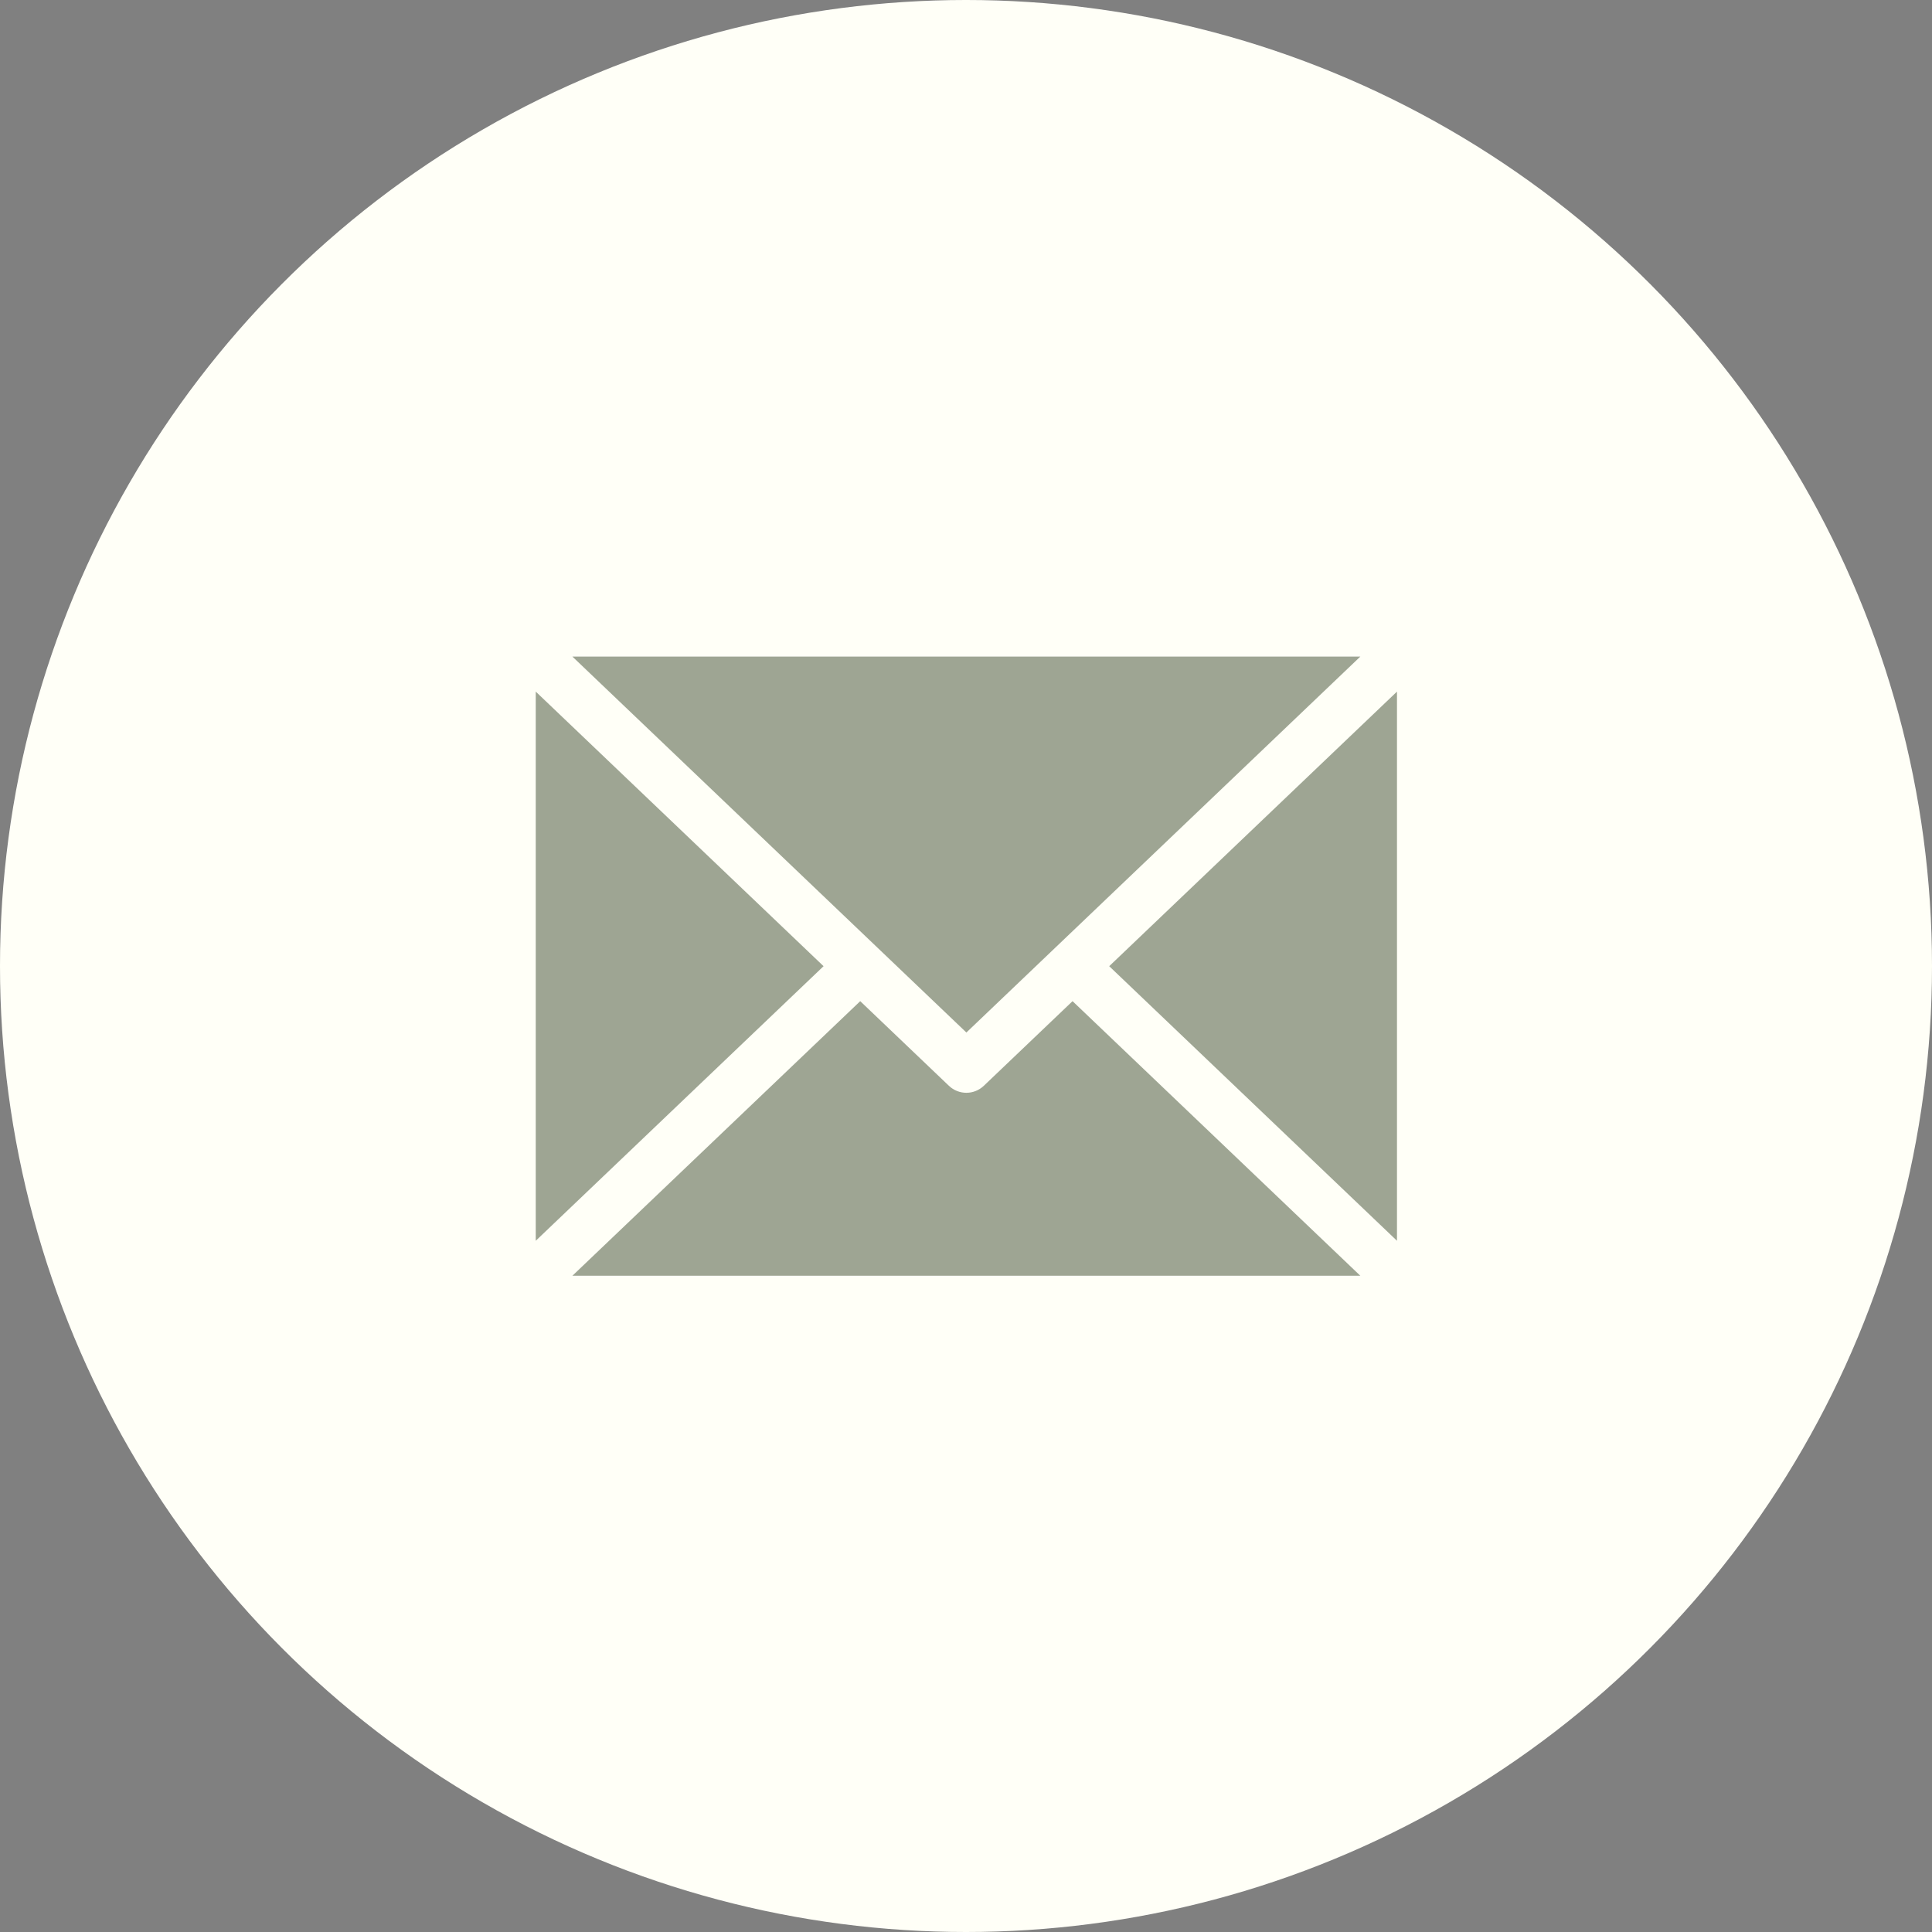 <?xml version="1.0" encoding="UTF-8"?> <svg xmlns="http://www.w3.org/2000/svg" width="40" height="40" viewBox="0 0 40 40" fill="none"><rect x="0" y="0" width="40" height="40" fill="#808080" stroke="none"/><circle cx="20" cy="20" r="20" fill="#FFFFF7"></circle><path d="M22.965 20.004L28.923 14.319V25.689L22.965 20.004ZM11.092 14.319V25.689L17.051 20.004L11.092 14.319ZM20.369 22.48C20.268 22.576 20.138 22.625 20.008 22.625C19.878 22.625 19.747 22.577 19.646 22.48L17.81 20.728L11.851 26.413H28.164L22.206 20.728L20.369 22.48ZM20.008 21.377L28.164 13.594L11.851 13.594L20.008 21.377Z" fill="#3F4C31" fill-opacity="0.5"></path></svg> 